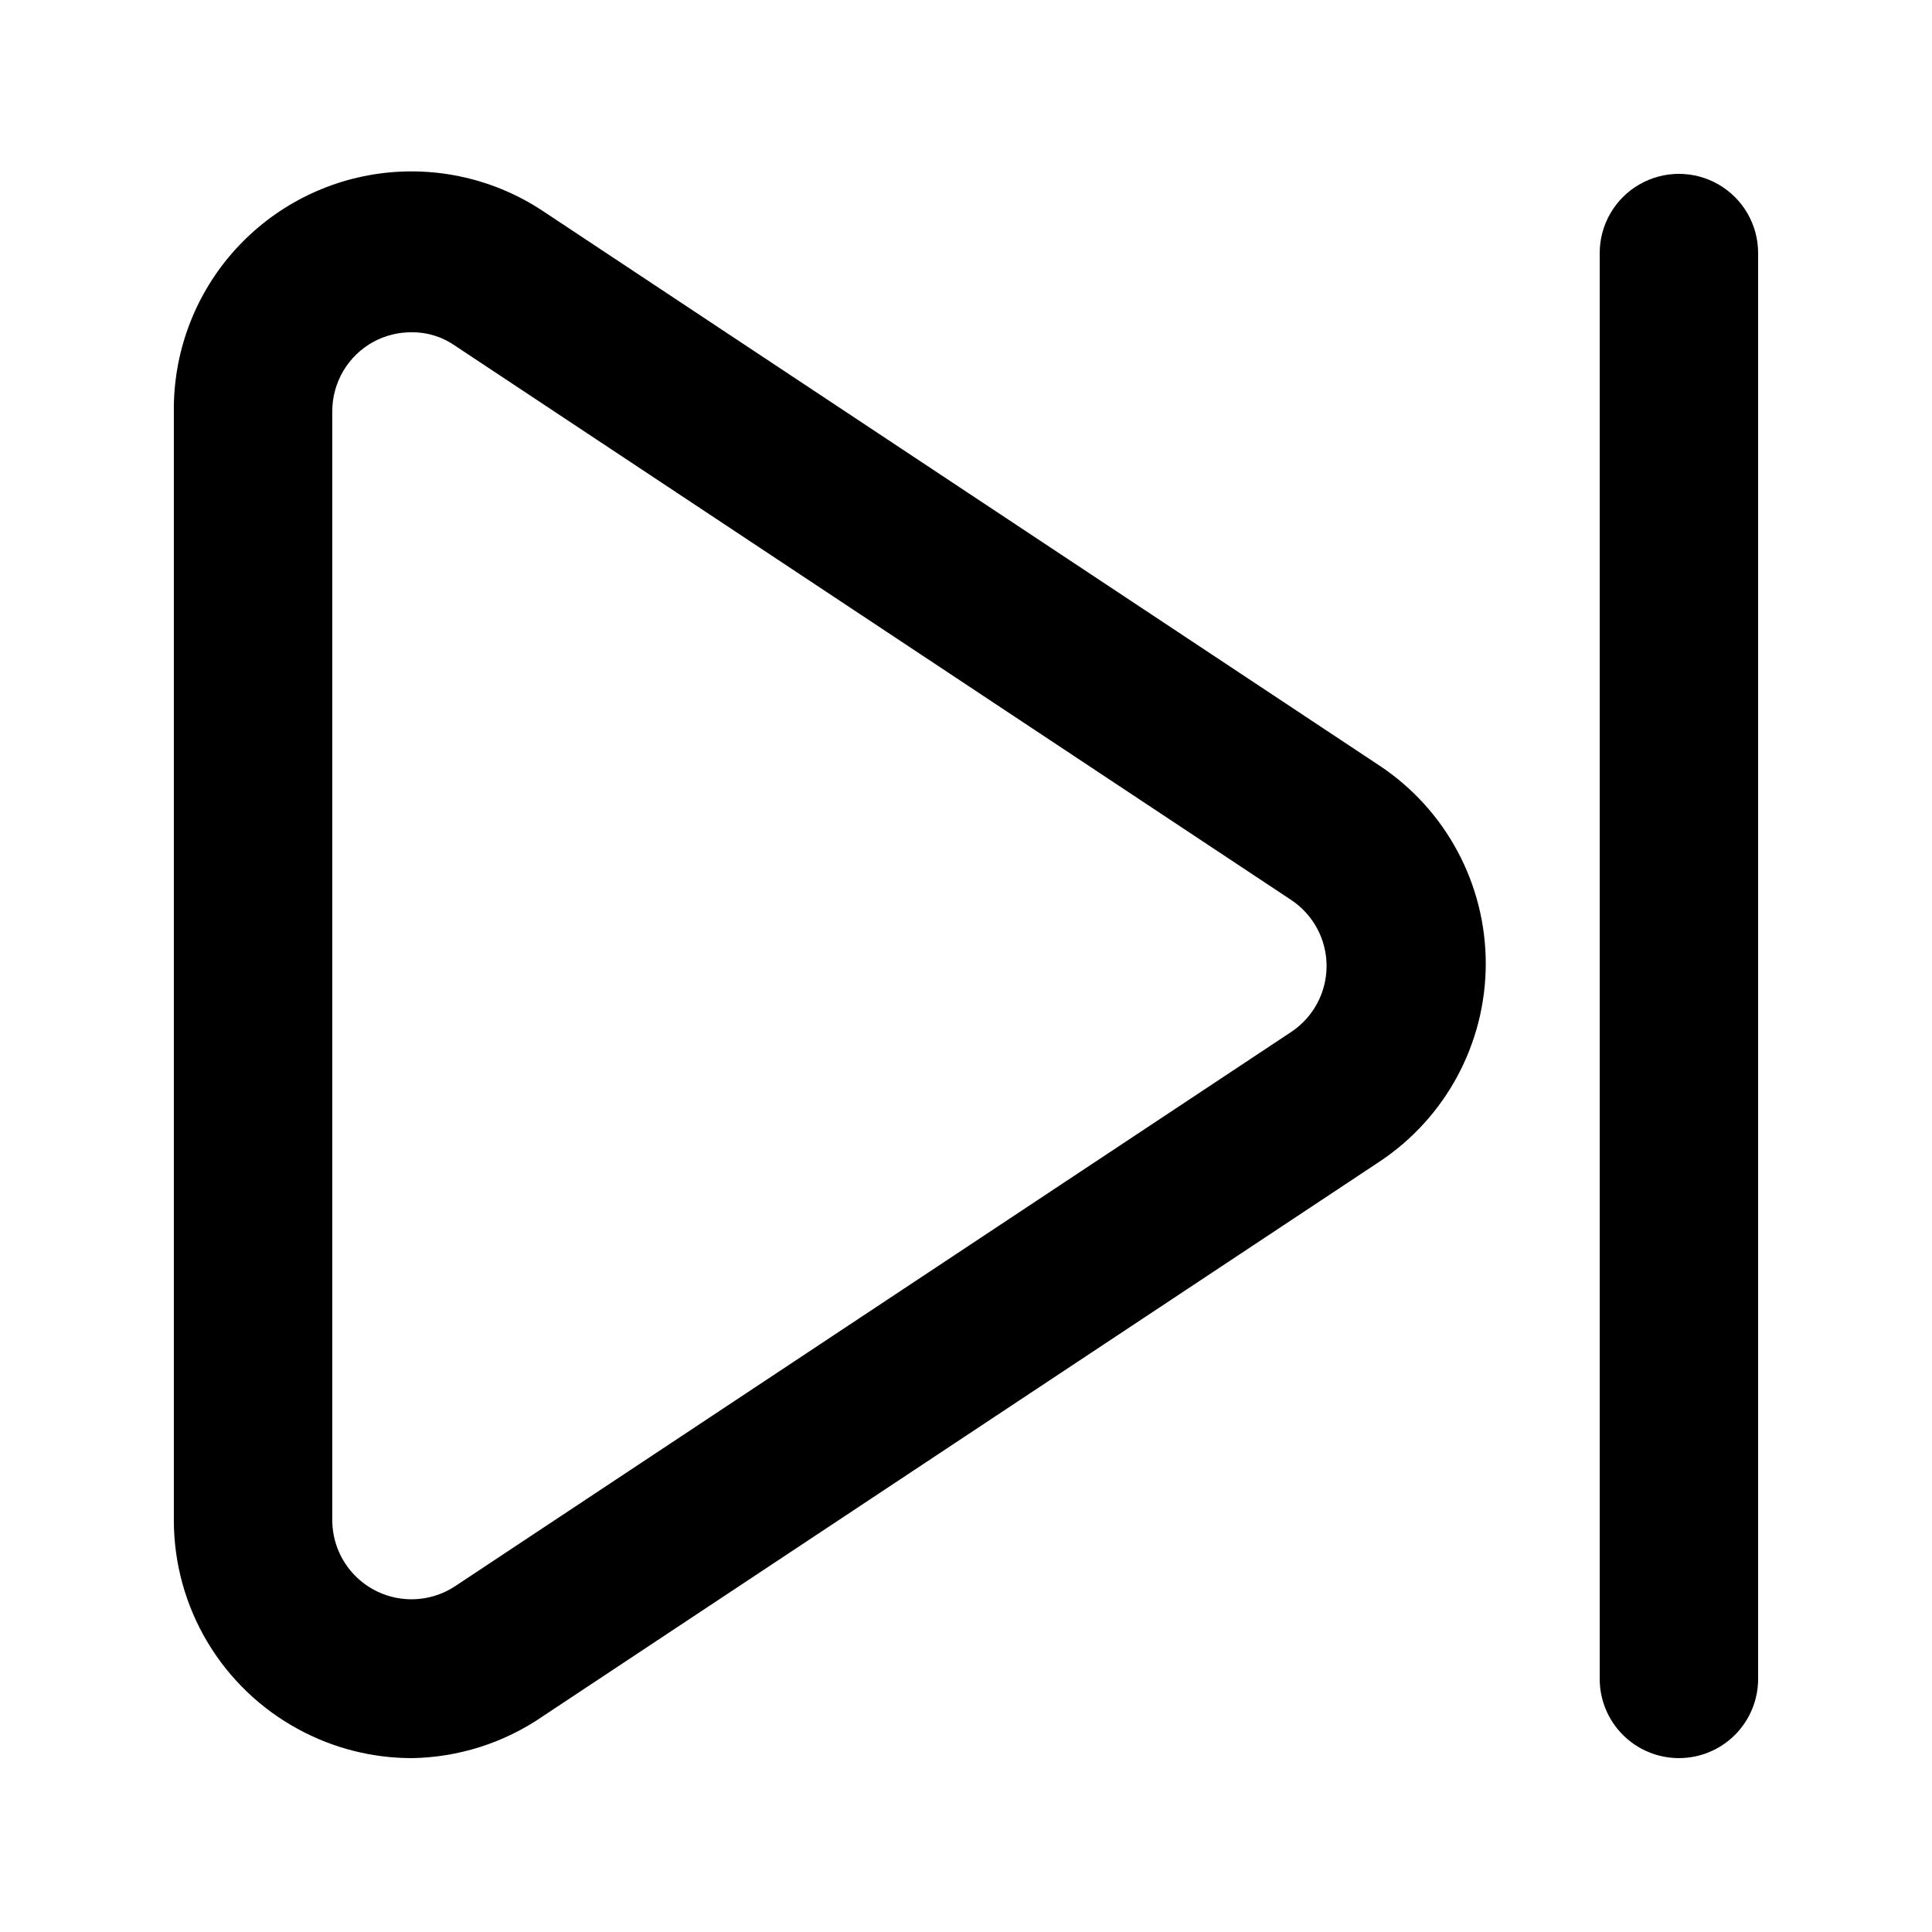<?xml version="1.0" encoding="UTF-8"?>
<!-- Uploaded to: ICON Repo, www.svgrepo.com, Generator: ICON Repo Mixer Tools -->
<svg fill="#000000" width="800px" height="800px" version="1.1" viewBox="144 144 512 512" xmlns="http://www.w3.org/2000/svg">
 <g>
  <path d="m588.93 609.92c-5.566 0-10.906-2.211-14.844-6.148-3.934-3.938-6.148-9.273-6.148-14.844v-377.86c0-7.5 4.004-14.43 10.496-18.18 6.496-3.75 14.5-3.75 20.992 0 6.496 3.75 10.496 10.68 10.496 18.18v377.86c0 5.57-2.211 10.906-6.148 14.844s-9.273 6.148-14.844 6.148z"/>
  <path d="m253.05 609.92c-10.41-0.016-20.648-2.613-29.809-7.555-10.016-5.383-18.391-13.379-24.23-23.137-5.84-9.754-8.926-20.914-8.938-32.285v-293.89c-0.16-15.336 5.281-30.199 15.301-41.809 10.02-11.605 23.934-19.16 39.125-21.242 15.195-2.078 30.625 1.453 43.398 9.941l221.68 146.95v-0.004c17.59 11.668 28.164 31.375 28.164 52.48 0 21.109-10.574 40.812-28.164 52.48l-221.68 146.95c-10.262 7.074-22.387 10.945-34.848 11.125zm0-377.86c-3.516-0.02-6.981 0.848-10.078 2.519-3.312 1.812-6.074 4.484-7.996 7.734-1.922 3.254-2.93 6.961-2.918 10.738v293.89c0.027 5.066 1.883 9.949 5.227 13.754 3.344 3.805 7.949 6.269 12.969 6.945 5.019 0.672 10.113-0.488 14.344-3.273l221.68-146.95c5.801-3.898 9.281-10.434 9.281-17.422 0-6.992-3.481-13.523-9.281-17.426l-221.68-146.95c-3.383-2.367-7.422-3.613-11.547-3.566z"/>
 </g>
</svg>